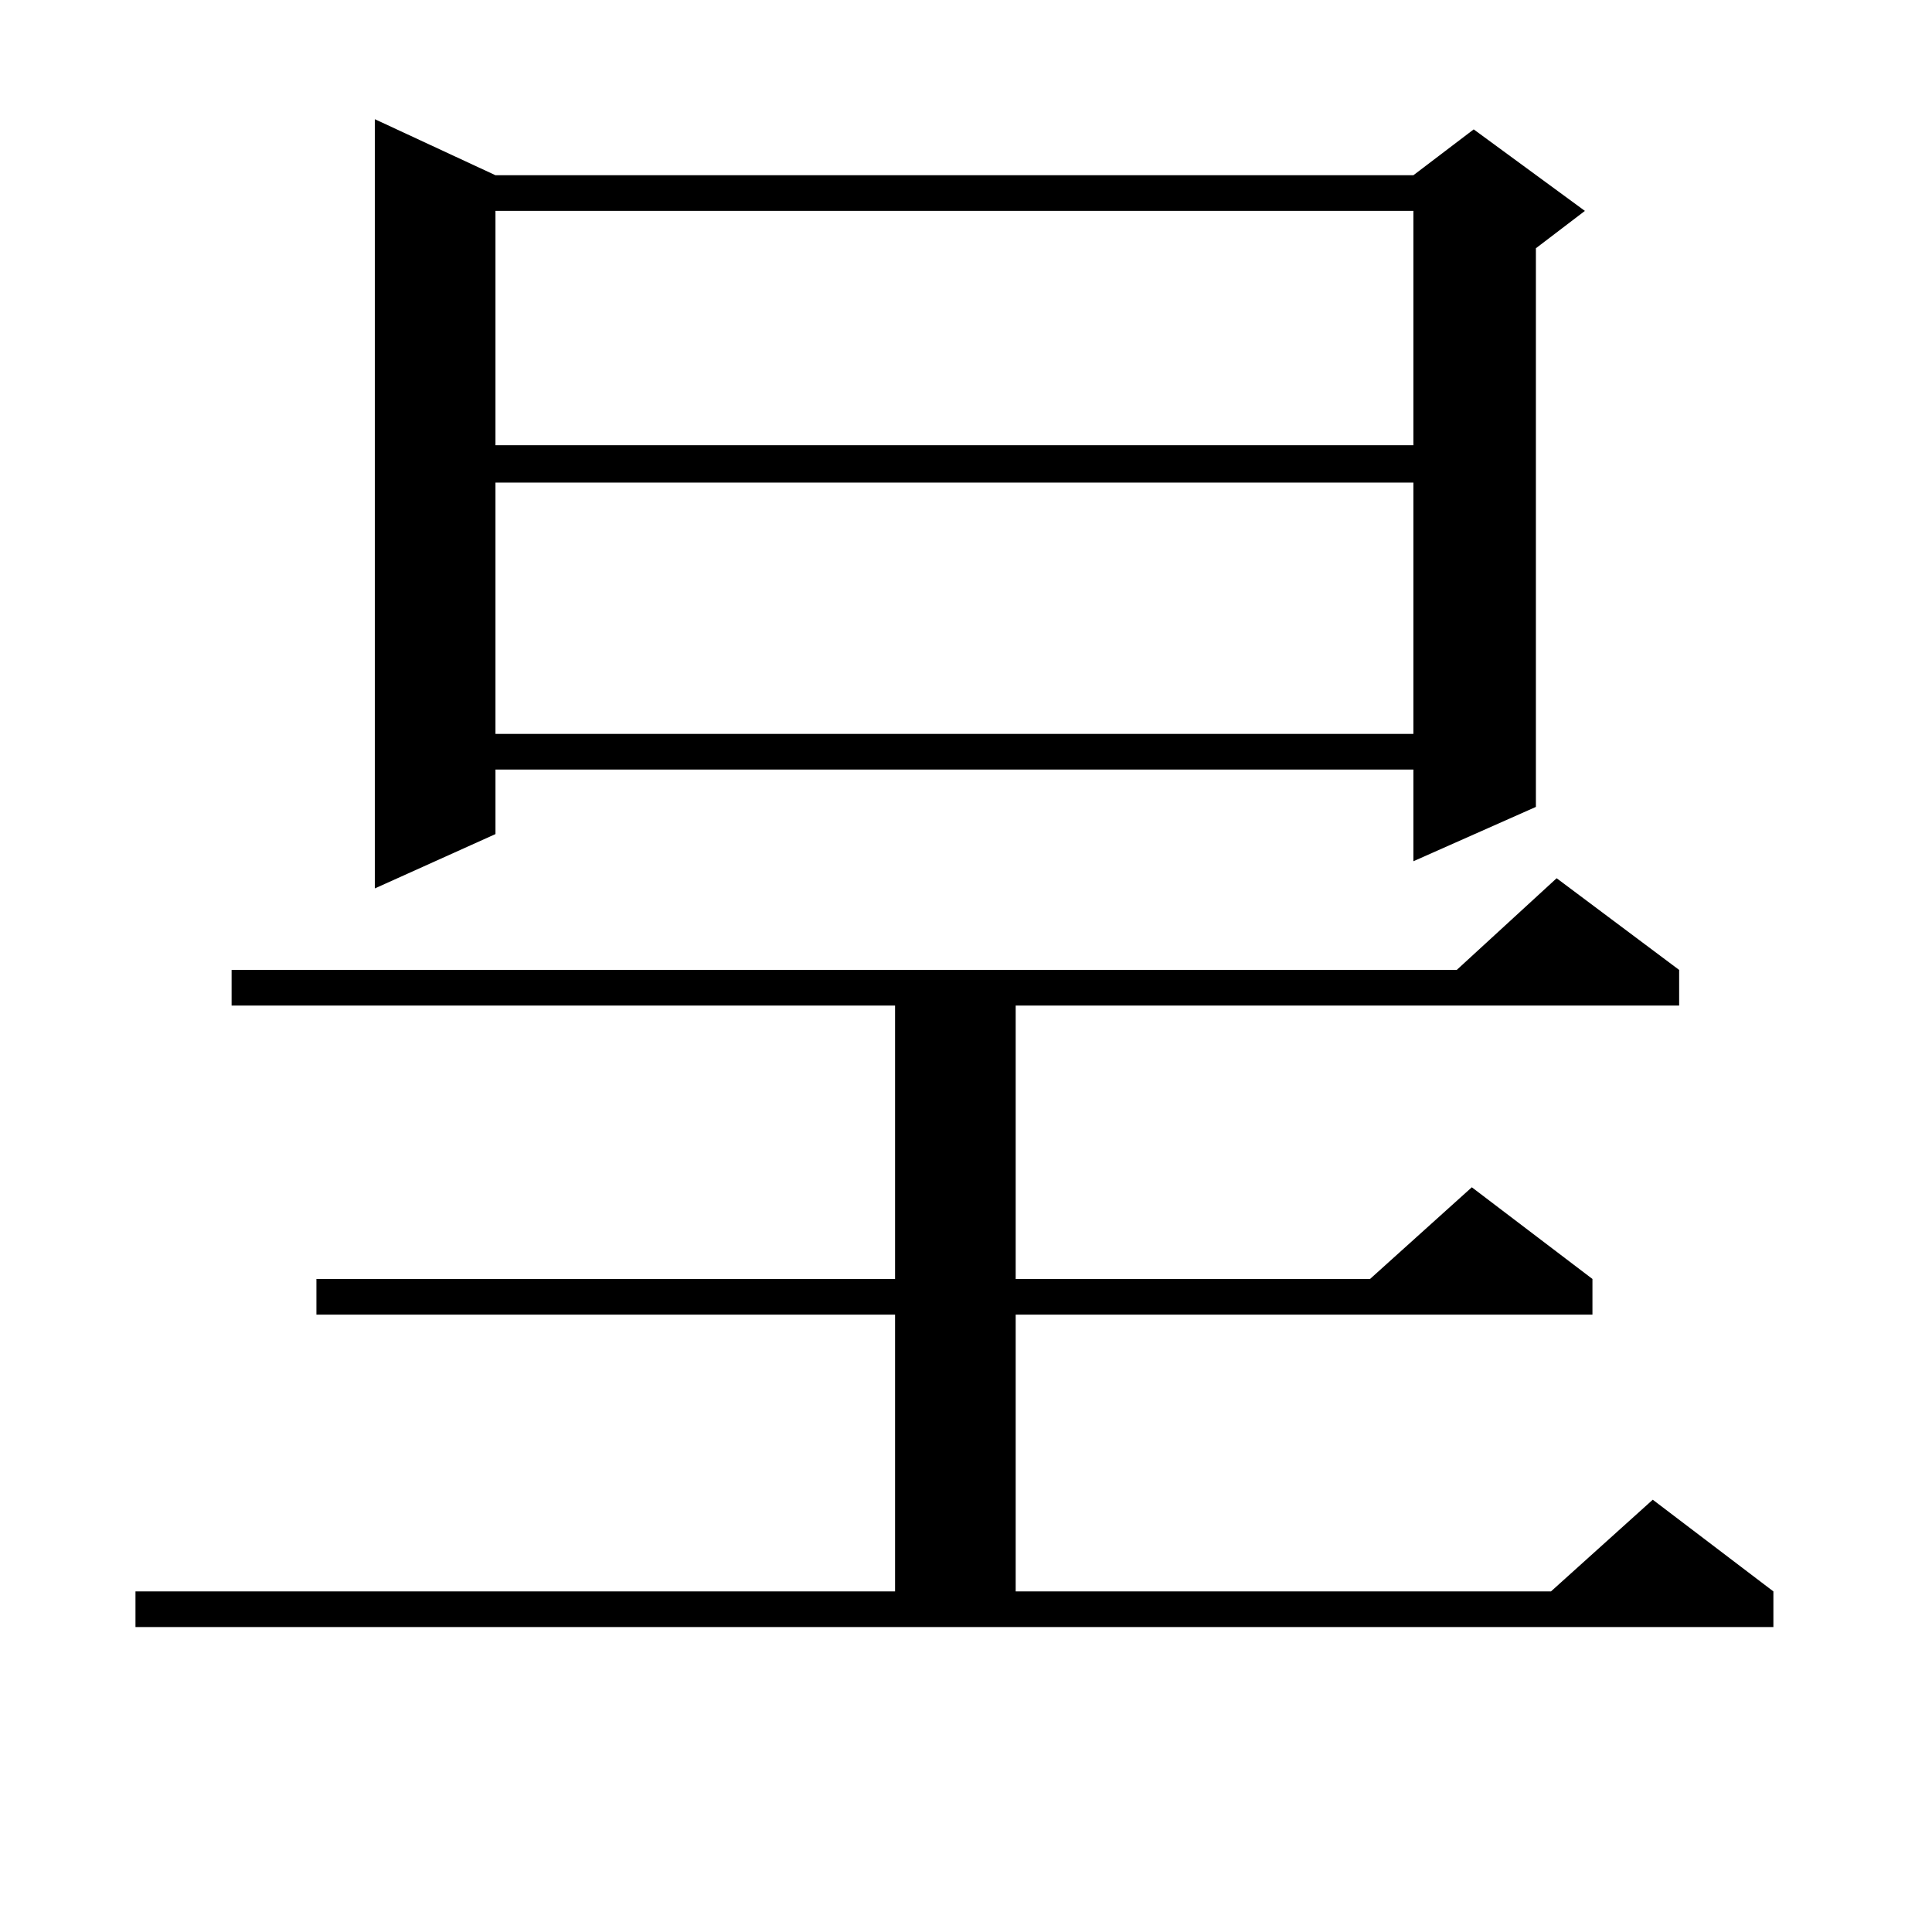 <?xml version="1.0" encoding="utf-8"?>
<!-- Generator: Adobe Illustrator 16.0.0, SVG Export Plug-In . SVG Version: 6.00 Build 0)  -->
<!DOCTYPE svg PUBLIC "-//W3C//DTD SVG 1.1//EN" "http://www.w3.org/Graphics/SVG/1.1/DTD/svg11.dtd">
<svg version="1.1" id="图层_1" xmlns="http://www.w3.org/2000/svg" xmlns:xlink="http://www.w3.org/1999/xlink" x="0px" y="0px"
	 width="1000px" height="1000px" viewBox="0 0 1000 1000" enable-background="new 0 0 1000 1000" xml:space="preserve">
<path d="M70.12,823.711h393.161V680.449H163.776v-18.457h299.505V520.488H119.875v-18.457h634.131l51.706-47.461l63.413,47.461
	v18.457H525.719v141.504h183.41l52.682-47.461l62.438,47.461v18.457H525.719v143.262h277.066l52.682-47.461l62.438,47.461v18.457
	H70.12V823.711z M256.457,90.703h475.11l31.219-23.73l57.56,42.188l-25.365,19.336v289.16l-63.413,28.125V398.32h-475.11v33.398
	l-62.438,28.125V61.699L256.457,90.703z M256.457,109.16v121.289h475.11V109.16H256.457z M256.457,249.785v130.078h475.11V249.785
	H256.457z"/>
</svg>
